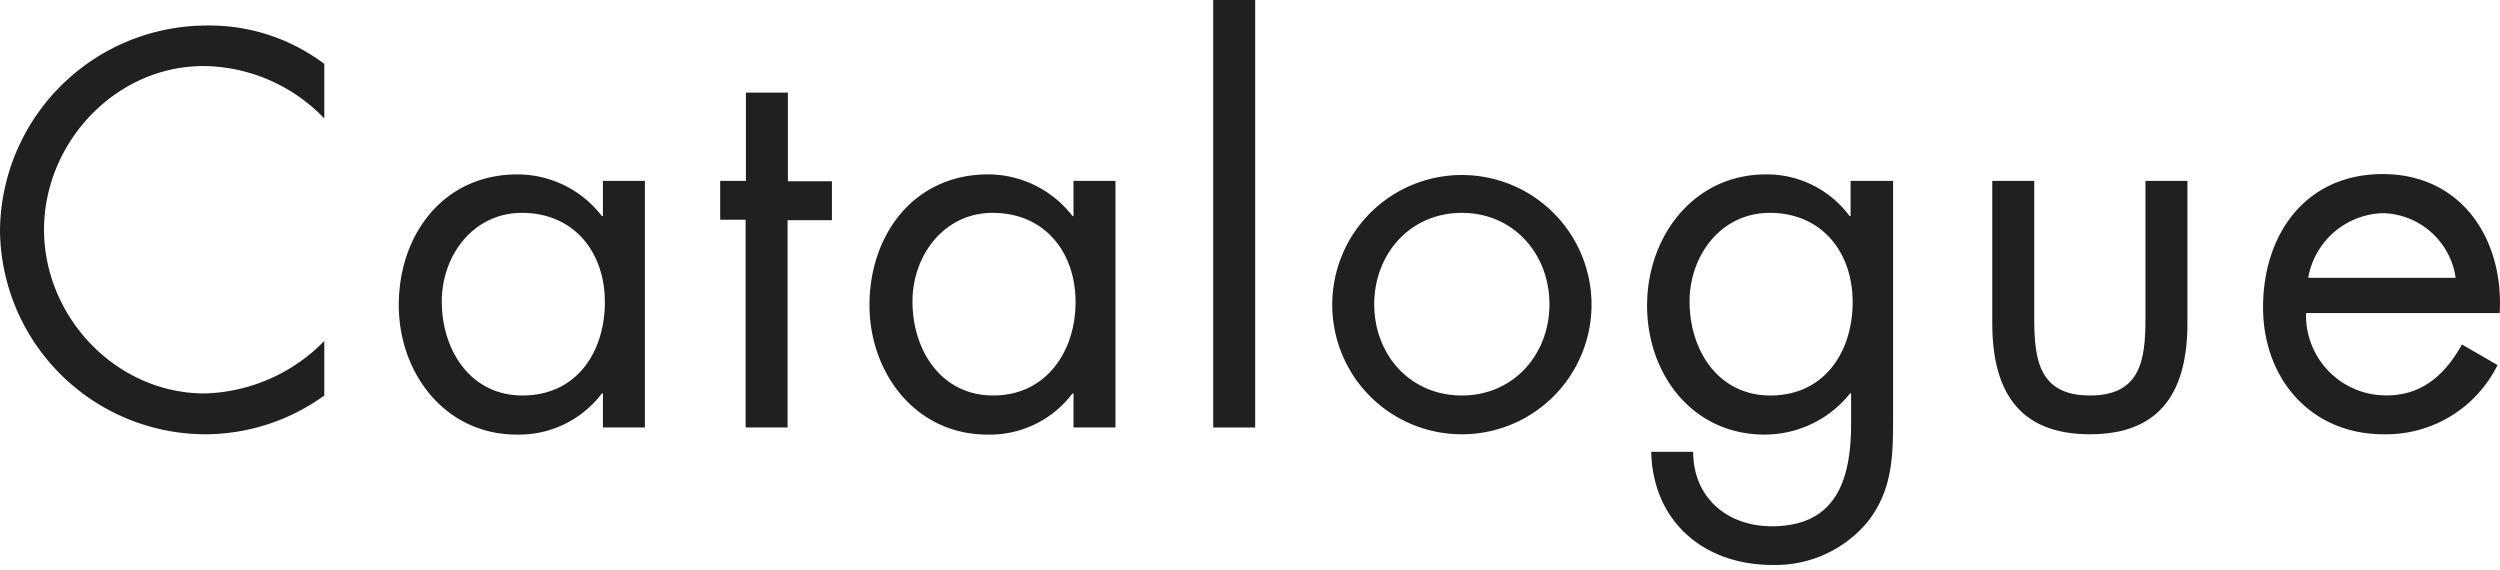 <svg id="ttl_catalogue" xmlns="http://www.w3.org/2000/svg" width="242.99" height="55.43" viewBox="0 0 242.99 55.43"><defs><style>.cls-1{fill:#202020;}</style></defs><title>ttl</title><g id="Catalogue"><path class="cls-1" d="M31.52,11.51A16.47,16.47,0,0,0,19.79,6.42c-8.57,0-15.51,7.44-15.51,15.91s7,15.91,15.61,15.91a16.85,16.85,0,0,0,11.63-5.1v5.3A19.81,19.81,0,0,1,20,42.21,20,20,0,0,1,0,22.48a20.11,20.11,0,0,1,20-20A18.59,18.59,0,0,1,31.52,6.21Z"/><path class="cls-1" d="M62.68,41.55H58.6V38.24h-.1a10.1,10.1,0,0,1-8.27,4c-7,0-11.47-6-11.47-12.59,0-6.84,4.33-12.7,11.53-12.7A10.37,10.37,0,0,1,58.5,21h.1V17.58h4.08ZM42.94,29.31c0,4.69,2.76,9.13,7.85,9.13,5.26,0,8-4.23,8-9.08s-3-8.67-8.06-8.67C46,20.69,42.94,24.82,42.94,29.31Z"/><path class="cls-1" d="M76.55,41.55H72.47V21.36H70V17.58h2.5V9h4.08v8.62h4.28v3.78H76.55Z"/><path class="cls-1" d="M108.42,41.55h-4.08V38.24h-.1a10.06,10.06,0,0,1-8.26,4c-7,0-11.47-6-11.47-12.59,0-6.84,4.33-12.7,11.52-12.7A10.37,10.37,0,0,1,104.24,21h.1V17.58h4.08ZM88.69,29.31c0,4.69,2.75,9.13,7.85,9.13s8-4.23,8-9.08-3-8.67-8.06-8.67C91.75,20.69,88.69,24.82,88.69,29.31Z"/><path class="cls-1" d="M122,41.55h-4.08V-.52H122Z"/><path class="cls-1" d="M129.49,29.62a12.6,12.6,0,1,1,12.59,12.59A12.58,12.58,0,0,1,129.49,29.62Zm4.08-.05c0,4.89,3.47,8.87,8.51,8.87s8.52-4,8.52-8.87-3.47-8.88-8.52-8.88S133.57,24.72,133.57,29.57Z"/><path class="cls-1" d="M184,40.38c0,3.82,0,7.14-2.44,10.3a11.65,11.65,0,0,1-9.29,4.23c-6.68,0-11.62-4.23-11.78-11h4.08c0,4.43,3.27,7.24,7.65,7.24,6.33,0,7.7-4.64,7.7-10V38.24h-.1a10.64,10.64,0,0,1-8.31,4c-7,0-11.42-5.86-11.42-12.54s4.48-12.75,11.57-12.75A10,10,0,0,1,179.77,21h.1V17.58H184ZM164.22,29.31c0,4.69,2.75,9.13,7.85,9.13,5.25,0,8-4.23,8-9.08s-3-8.67-8.06-8.67C167.28,20.69,164.22,24.82,164.22,29.31Z"/><path class="cls-1" d="M197.72,30.94c0,4,.46,7.5,5.41,7.5s5.4-3.47,5.4-7.5V17.58h4.08V31.4c0,6.38-2.39,10.81-9.48,10.81s-9.49-4.43-9.49-10.81V17.58h4.08Z"/><path class="cls-1" d="M224.14,30.43a7.77,7.77,0,0,0,7.86,8c3.46,0,5.71-2.09,7.29-4.95l3.46,2a12.08,12.08,0,0,1-11.06,6.73c-7.14,0-11.73-5.45-11.73-12.34,0-7.09,4.13-12.95,11.63-12.95,7.7,0,11.78,6.37,11.37,13.51ZM238.68,27a7.33,7.33,0,0,0-7-6.28A7.58,7.58,0,0,0,224.35,27Z"/></g></svg>